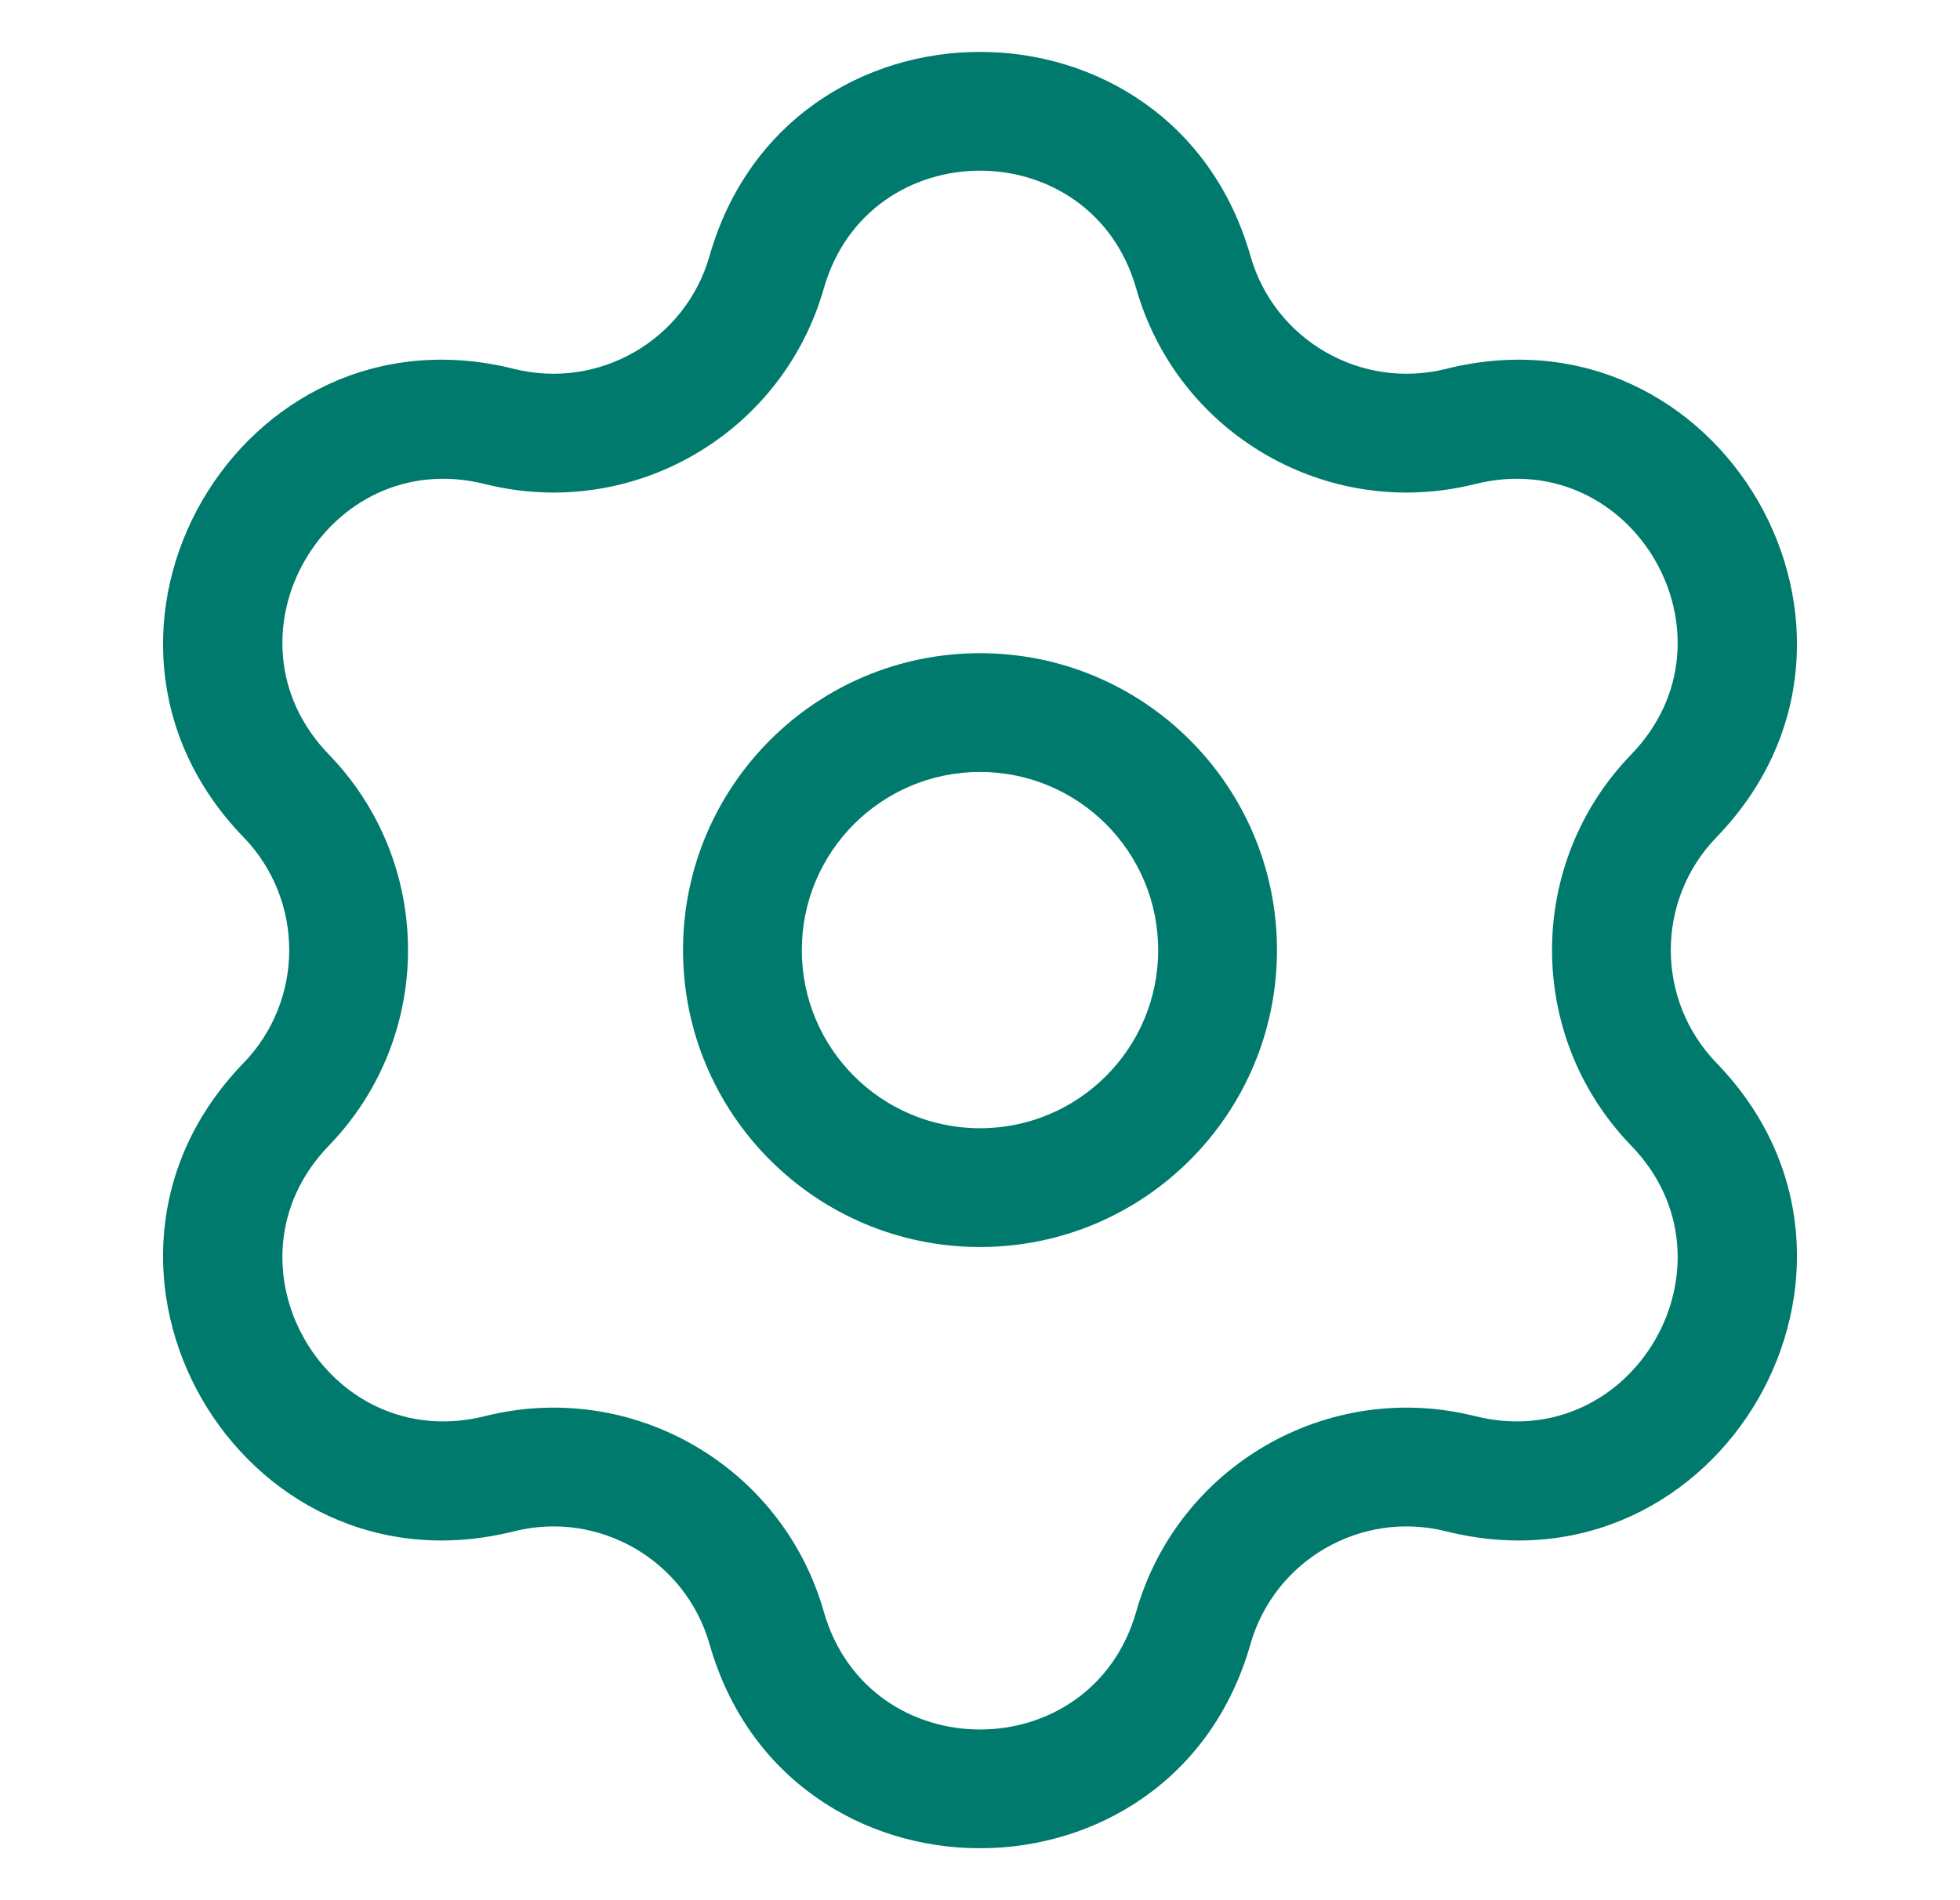 <svg width="33" height="32" viewBox="0 0 33 32" fill="none" xmlns="http://www.w3.org/2000/svg">
<path fill-rule="evenodd" clip-rule="evenodd" d="M16.5 11C13.739 11 11.5 13.238 11.5 16C11.5 18.761 13.739 21 16.5 21C19.262 21 21.5 18.761 21.5 16C21.5 13.238 19.262 11 16.5 11ZM13.5 16C13.5 14.343 14.843 13 16.5 13C18.157 13 19.5 14.343 19.5 16C19.5 17.657 18.157 19 16.5 19C14.843 19 13.5 17.657 13.5 16Z" fill="#007A6C"/>
<path fill-rule="evenodd" clip-rule="evenodd" d="M21.053 4.309C19.746 -0.271 13.255 -0.271 11.947 4.309C11.542 5.729 10.084 6.57 8.653 6.212C4.032 5.053 0.786 10.675 4.1 14.098C5.126 15.158 5.126 16.841 4.1 17.902C0.786 21.324 4.032 26.946 8.653 25.788C10.084 25.429 11.542 26.271 11.947 27.69C13.255 32.27 19.746 32.27 21.053 27.69C21.458 26.271 22.916 25.429 24.348 25.788C28.968 26.946 32.214 21.324 28.901 17.902C27.874 16.841 27.874 15.158 28.901 14.098C32.214 10.675 28.968 5.053 24.348 6.212C22.916 6.57 21.458 5.729 21.053 4.309ZM13.87 4.858C14.626 2.213 18.375 2.213 19.13 4.858C19.831 7.315 22.356 8.773 24.834 8.152C27.503 7.483 29.378 10.73 27.464 12.706C25.687 14.542 25.687 17.457 27.464 19.293C29.378 21.27 27.503 24.517 24.834 23.848C22.356 23.227 19.831 24.684 19.13 27.141C18.375 29.787 14.626 29.787 13.87 27.141C13.169 24.684 10.645 23.227 8.166 23.848C5.498 24.517 3.623 21.27 5.537 19.293C7.314 17.457 7.314 14.542 5.537 12.706C3.623 10.73 5.498 7.483 8.166 8.152C10.645 8.773 13.169 7.315 13.87 4.858Z" fill="#007A6C"/>
</svg>
